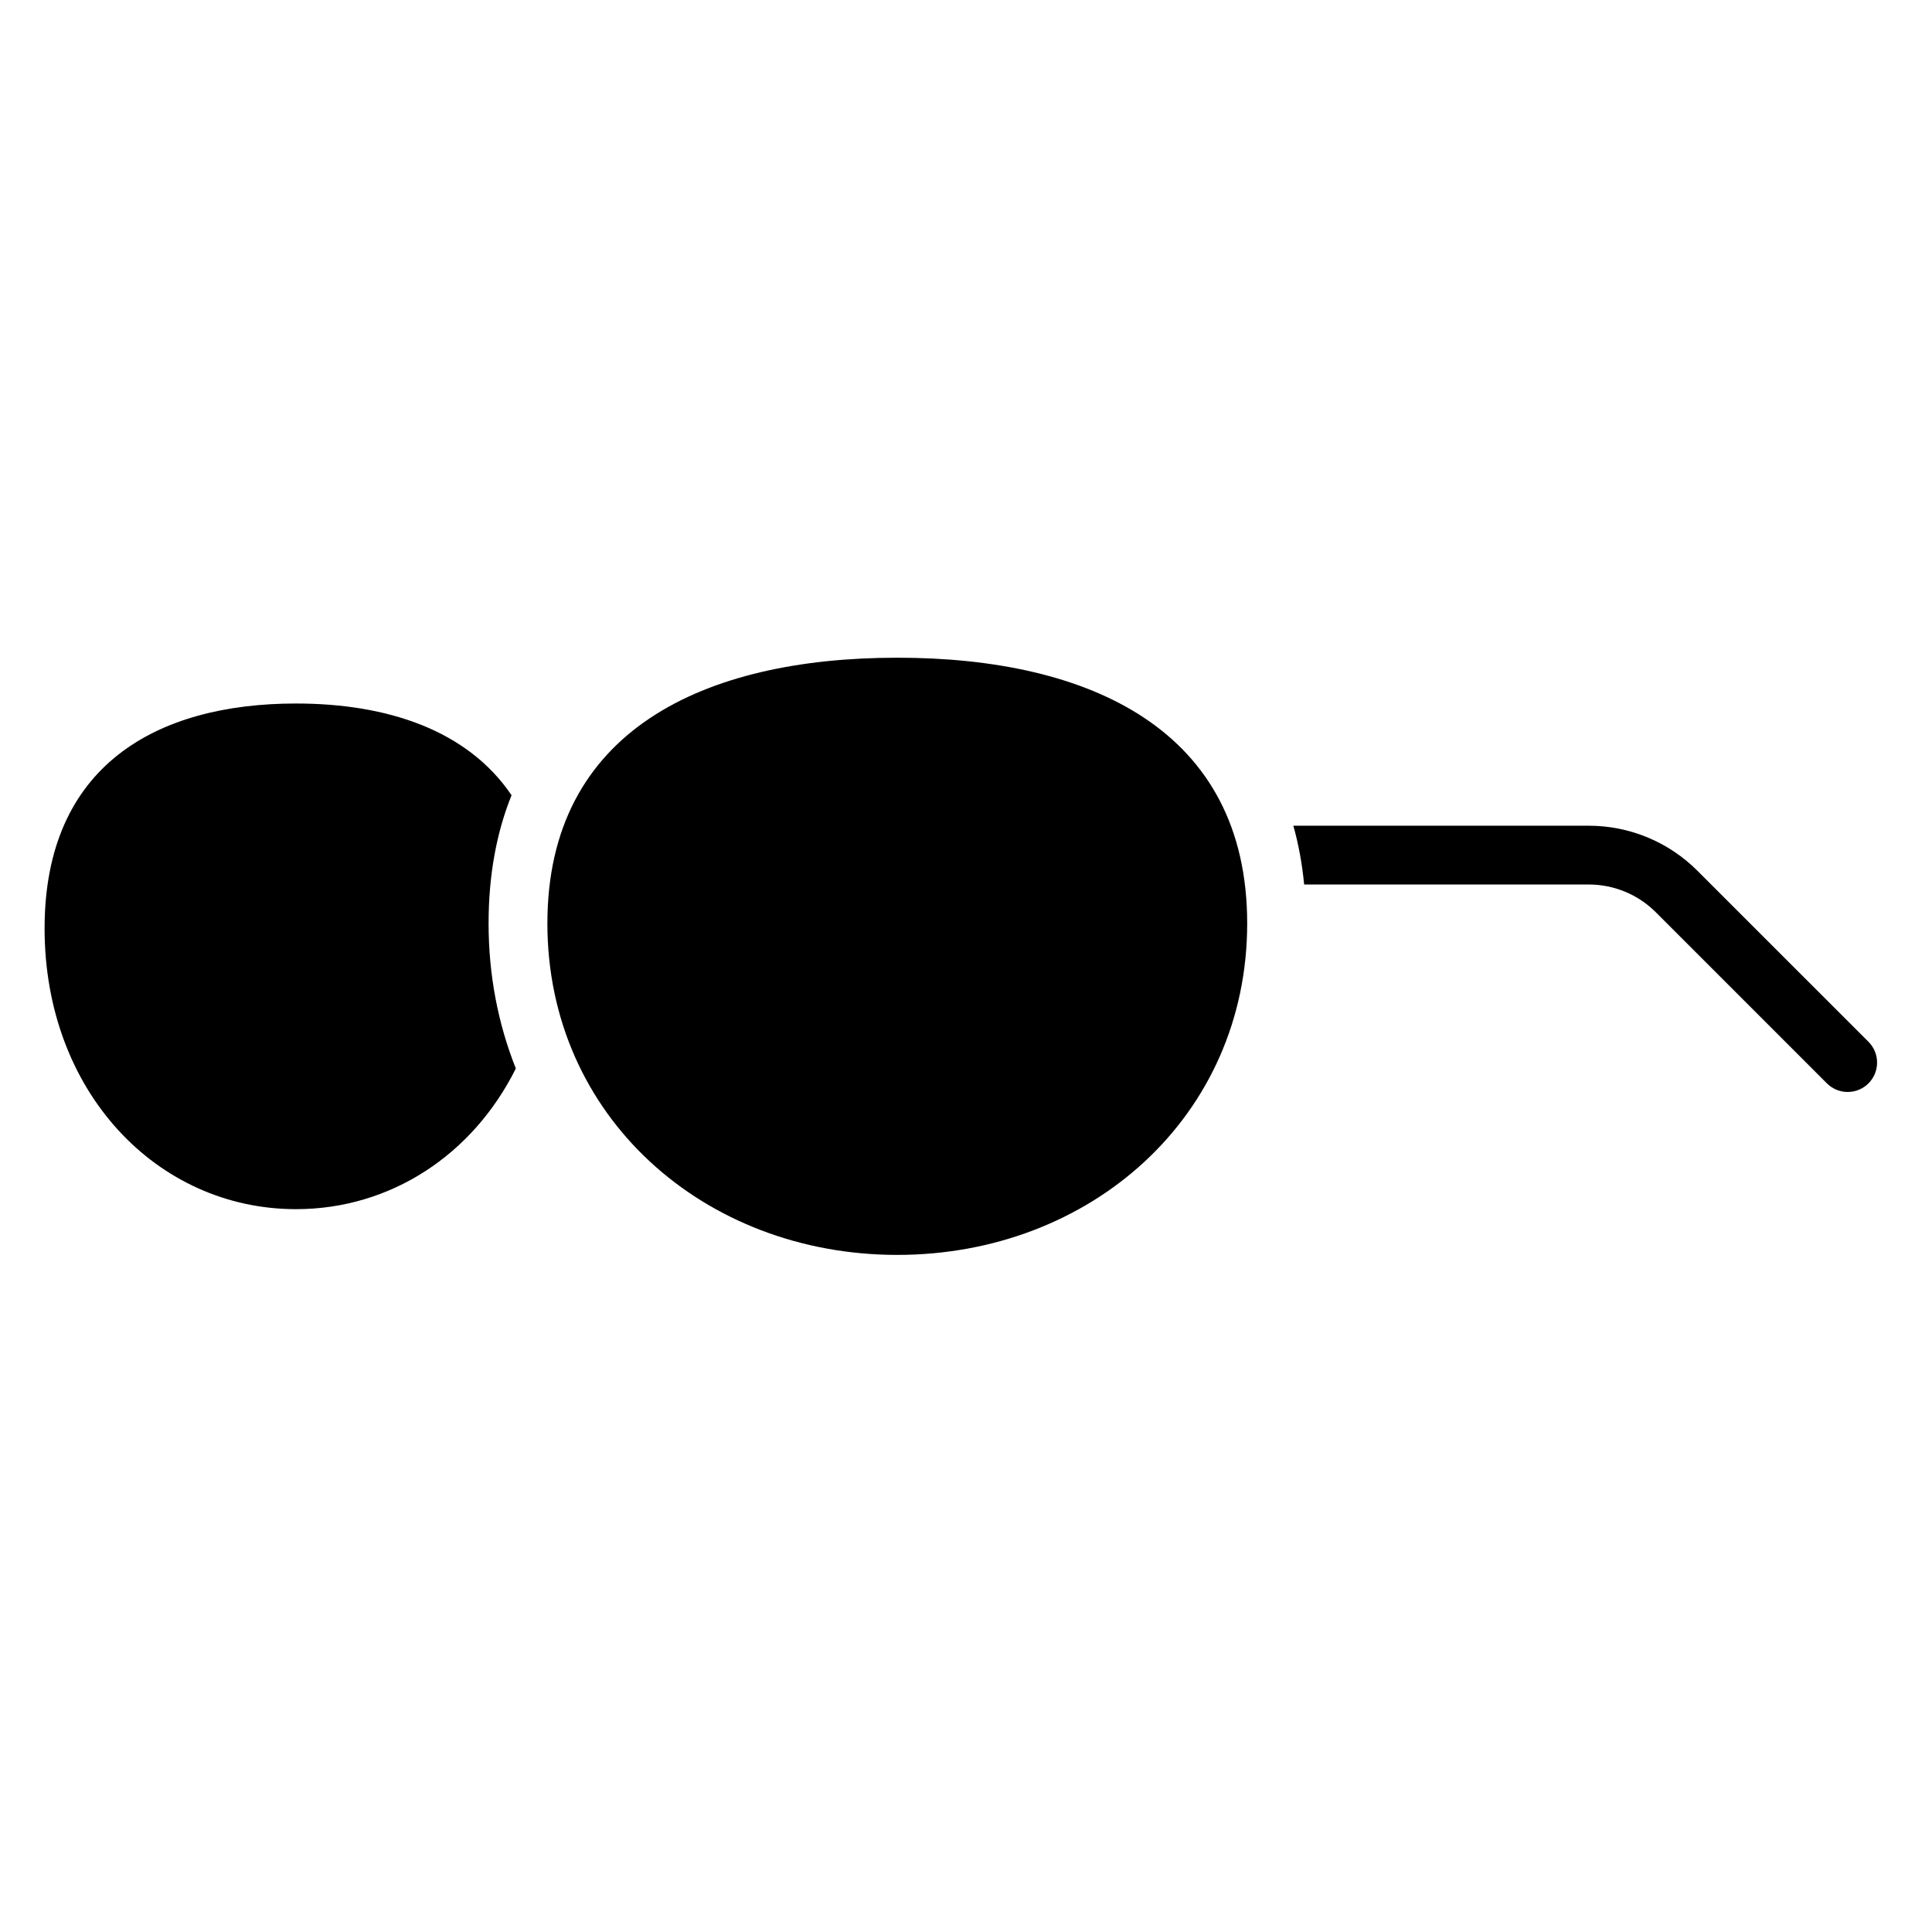 <?xml version="1.0" encoding="UTF-8"?>
<!-- Uploaded to: SVG Repo, www.svgrepo.com, Generator: SVG Repo Mixer Tools -->
<svg fill="#000000" width="800px" height="800px" version="1.1" viewBox="144 144 512 512" xmlns="http://www.w3.org/2000/svg">
 <g fill-rule="evenodd">
  <path d="m280.7 427.16c-11.379 22.879-33.215 37.281-58.262 37.281-36.77 0-66.621-31.051-66.621-74.383 0-43.332 29.855-59.621 66.621-59.621 24.238 0 45.473 7.078 57.129 24.312-3.949 9.785-6.086 21.082-6.086 33.973 0 13.797 2.555 26.711 7.219 38.434z"/>
  <path d="m381.79 318.3c51.176 0 92.727 19.242 92.727 70.418 0 51.176-41.551 87.844-92.727 87.844-51.176 0-92.727-36.668-92.727-87.844 0-51.176 41.551-70.418 92.727-70.418z"/>
  <path d="m486.75 362.82c1.367 4.867 2.328 10.055 2.863 15.582h75.438c6.664 0 13.047 2.648 17.758 7.356 15.77 15.77 45.336 45.344 45.336 45.344 3.043 3.039 7.977 3.039 11.02 0 3.039-3.043 3.039-7.977 0-11.02 0 0-29.574-29.57-45.344-45.336-7.629-7.629-17.98-11.922-28.773-11.922h-78.297z"/>
 </g>
</svg>